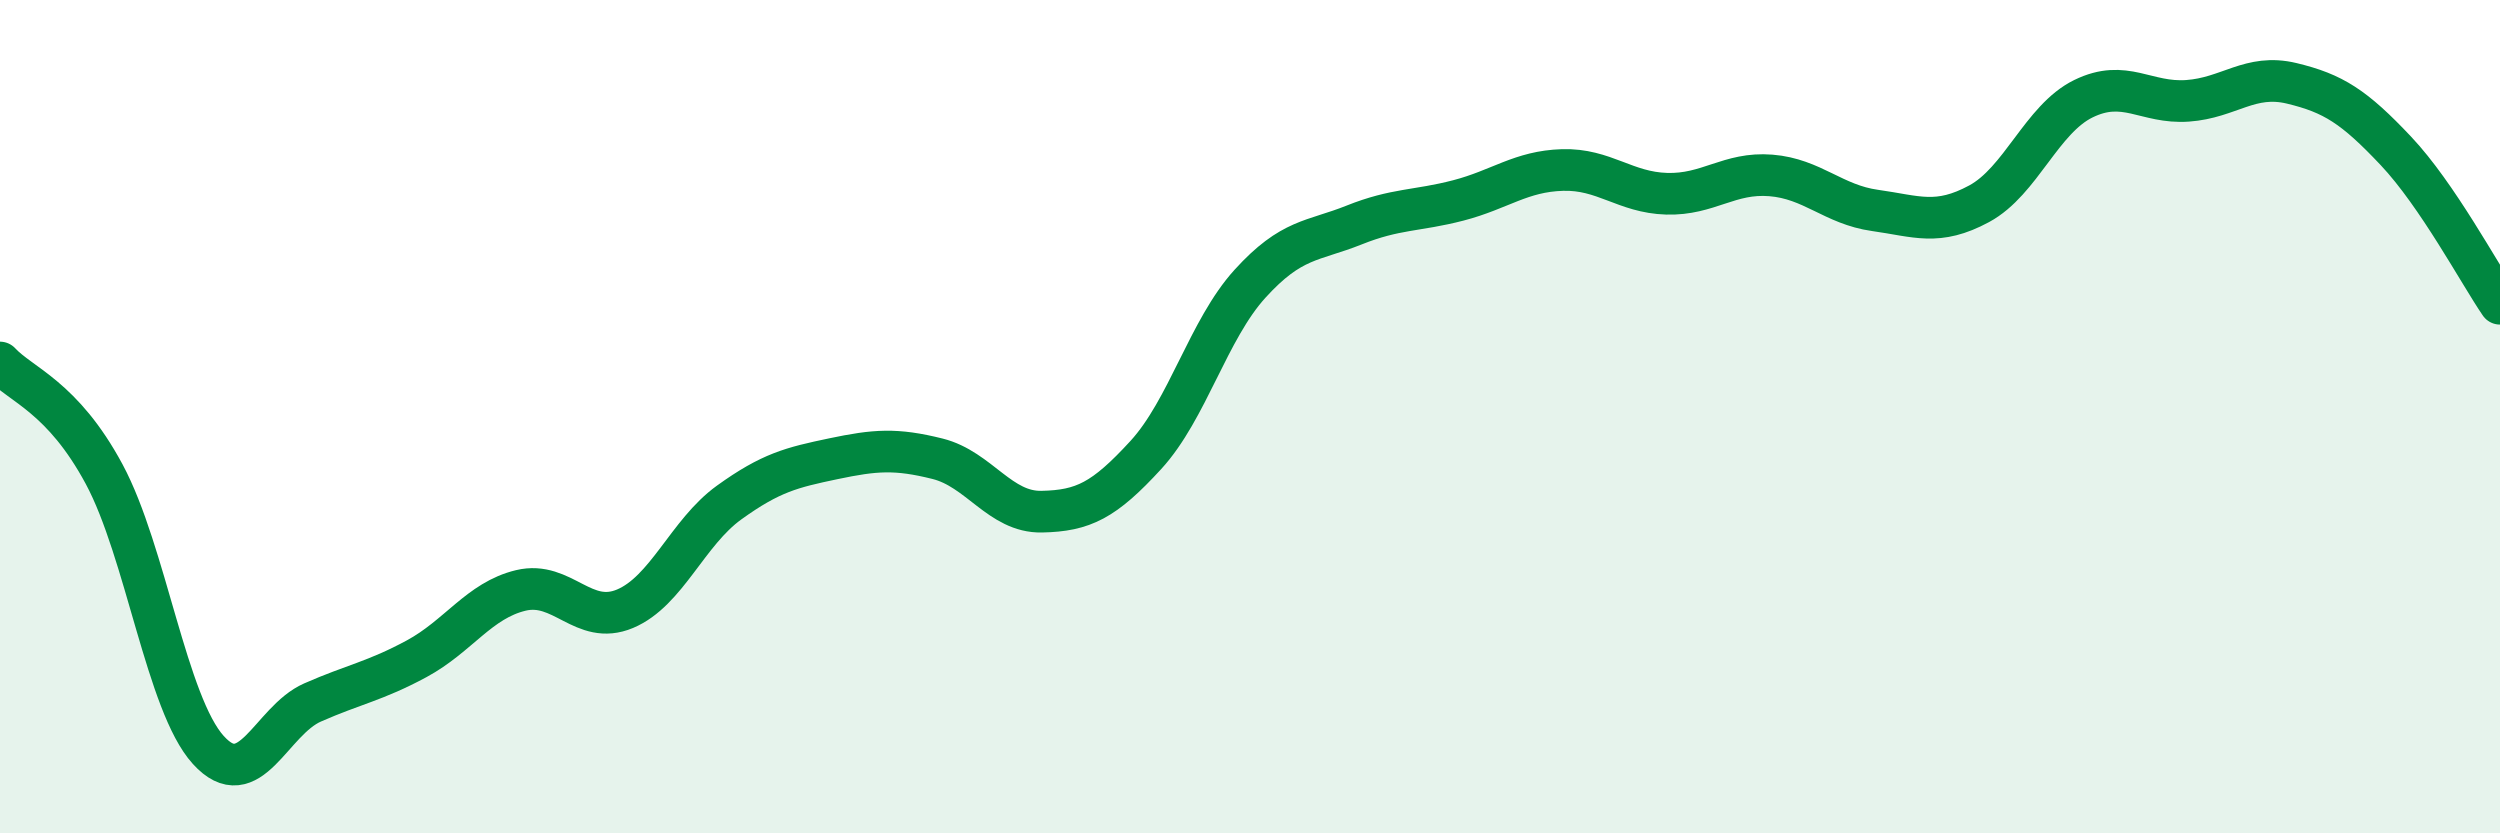 
    <svg width="60" height="20" viewBox="0 0 60 20" xmlns="http://www.w3.org/2000/svg">
      <path
        d="M 0,8.7 C 0.5,9.24 1.5,9.52 2.5,11.38 C 3.5,13.24 4,16.9 5,18 C 6,19.1 6.5,17.3 7.5,16.86 C 8.5,16.42 9,16.35 10,15.81 C 11,15.27 11.5,14.41 12.5,14.17 C 13.5,13.93 14,15.03 15,14.61 C 16,14.19 16.5,12.78 17.5,12.06 C 18.5,11.34 19,11.22 20,11.01 C 21,10.8 21.5,10.76 22.5,11.01 C 23.5,11.26 24,12.3 25,12.28 C 26,12.26 26.5,12.01 27.5,10.92 C 28.5,9.83 29,7.91 30,6.81 C 31,5.71 31.5,5.8 32.5,5.4 C 33.5,5 34,5.07 35,4.81 C 36,4.55 36.5,4.11 37.5,4.08 C 38.5,4.05 39,4.62 40,4.65 C 41,4.68 41.5,4.13 42.5,4.21 C 43.5,4.29 44,4.91 45,5.05 C 46,5.19 46.5,5.43 47.5,4.89 C 48.5,4.35 49,2.86 50,2.37 C 51,1.88 51.5,2.49 52.5,2.42 C 53.5,2.35 54,1.76 55,2 C 56,2.24 56.5,2.56 57.5,3.62 C 58.5,4.68 59.5,6.56 60,7.29L60 20L0 20Z"
        fill="#008740"
        opacity="0.1"
        stroke-linecap="round"
        stroke-linejoin="round"
      />
      <path
        d="M 0,8.7 C 0.5,9.24 1.5,9.52 2.5,11.38 C 3.5,13.24 4,16.9 5,18 C 6,19.1 6.5,17.3 7.5,16.86 C 8.5,16.42 9,16.35 10,15.81 C 11,15.27 11.5,14.41 12.5,14.17 C 13.5,13.93 14,15.03 15,14.61 C 16,14.19 16.5,12.78 17.5,12.06 C 18.5,11.34 19,11.22 20,11.01 C 21,10.8 21.5,10.76 22.5,11.01 C 23.5,11.26 24,12.3 25,12.28 C 26,12.26 26.5,12.01 27.5,10.92 C 28.5,9.83 29,7.91 30,6.81 C 31,5.71 31.5,5.8 32.5,5.4 C 33.5,5 34,5.07 35,4.81 C 36,4.55 36.5,4.11 37.5,4.08 C 38.5,4.05 39,4.62 40,4.65 C 41,4.68 41.5,4.13 42.5,4.21 C 43.5,4.29 44,4.91 45,5.05 C 46,5.19 46.5,5.43 47.5,4.89 C 48.5,4.35 49,2.86 50,2.37 C 51,1.88 51.5,2.49 52.5,2.42 C 53.5,2.35 54,1.76 55,2 C 56,2.24 56.5,2.56 57.5,3.62 C 58.5,4.68 59.5,6.56 60,7.29"
        stroke="#008740"
        stroke-width="1"
        fill="none"
        stroke-linecap="round"
        stroke-linejoin="round"
      />
    </svg>
  